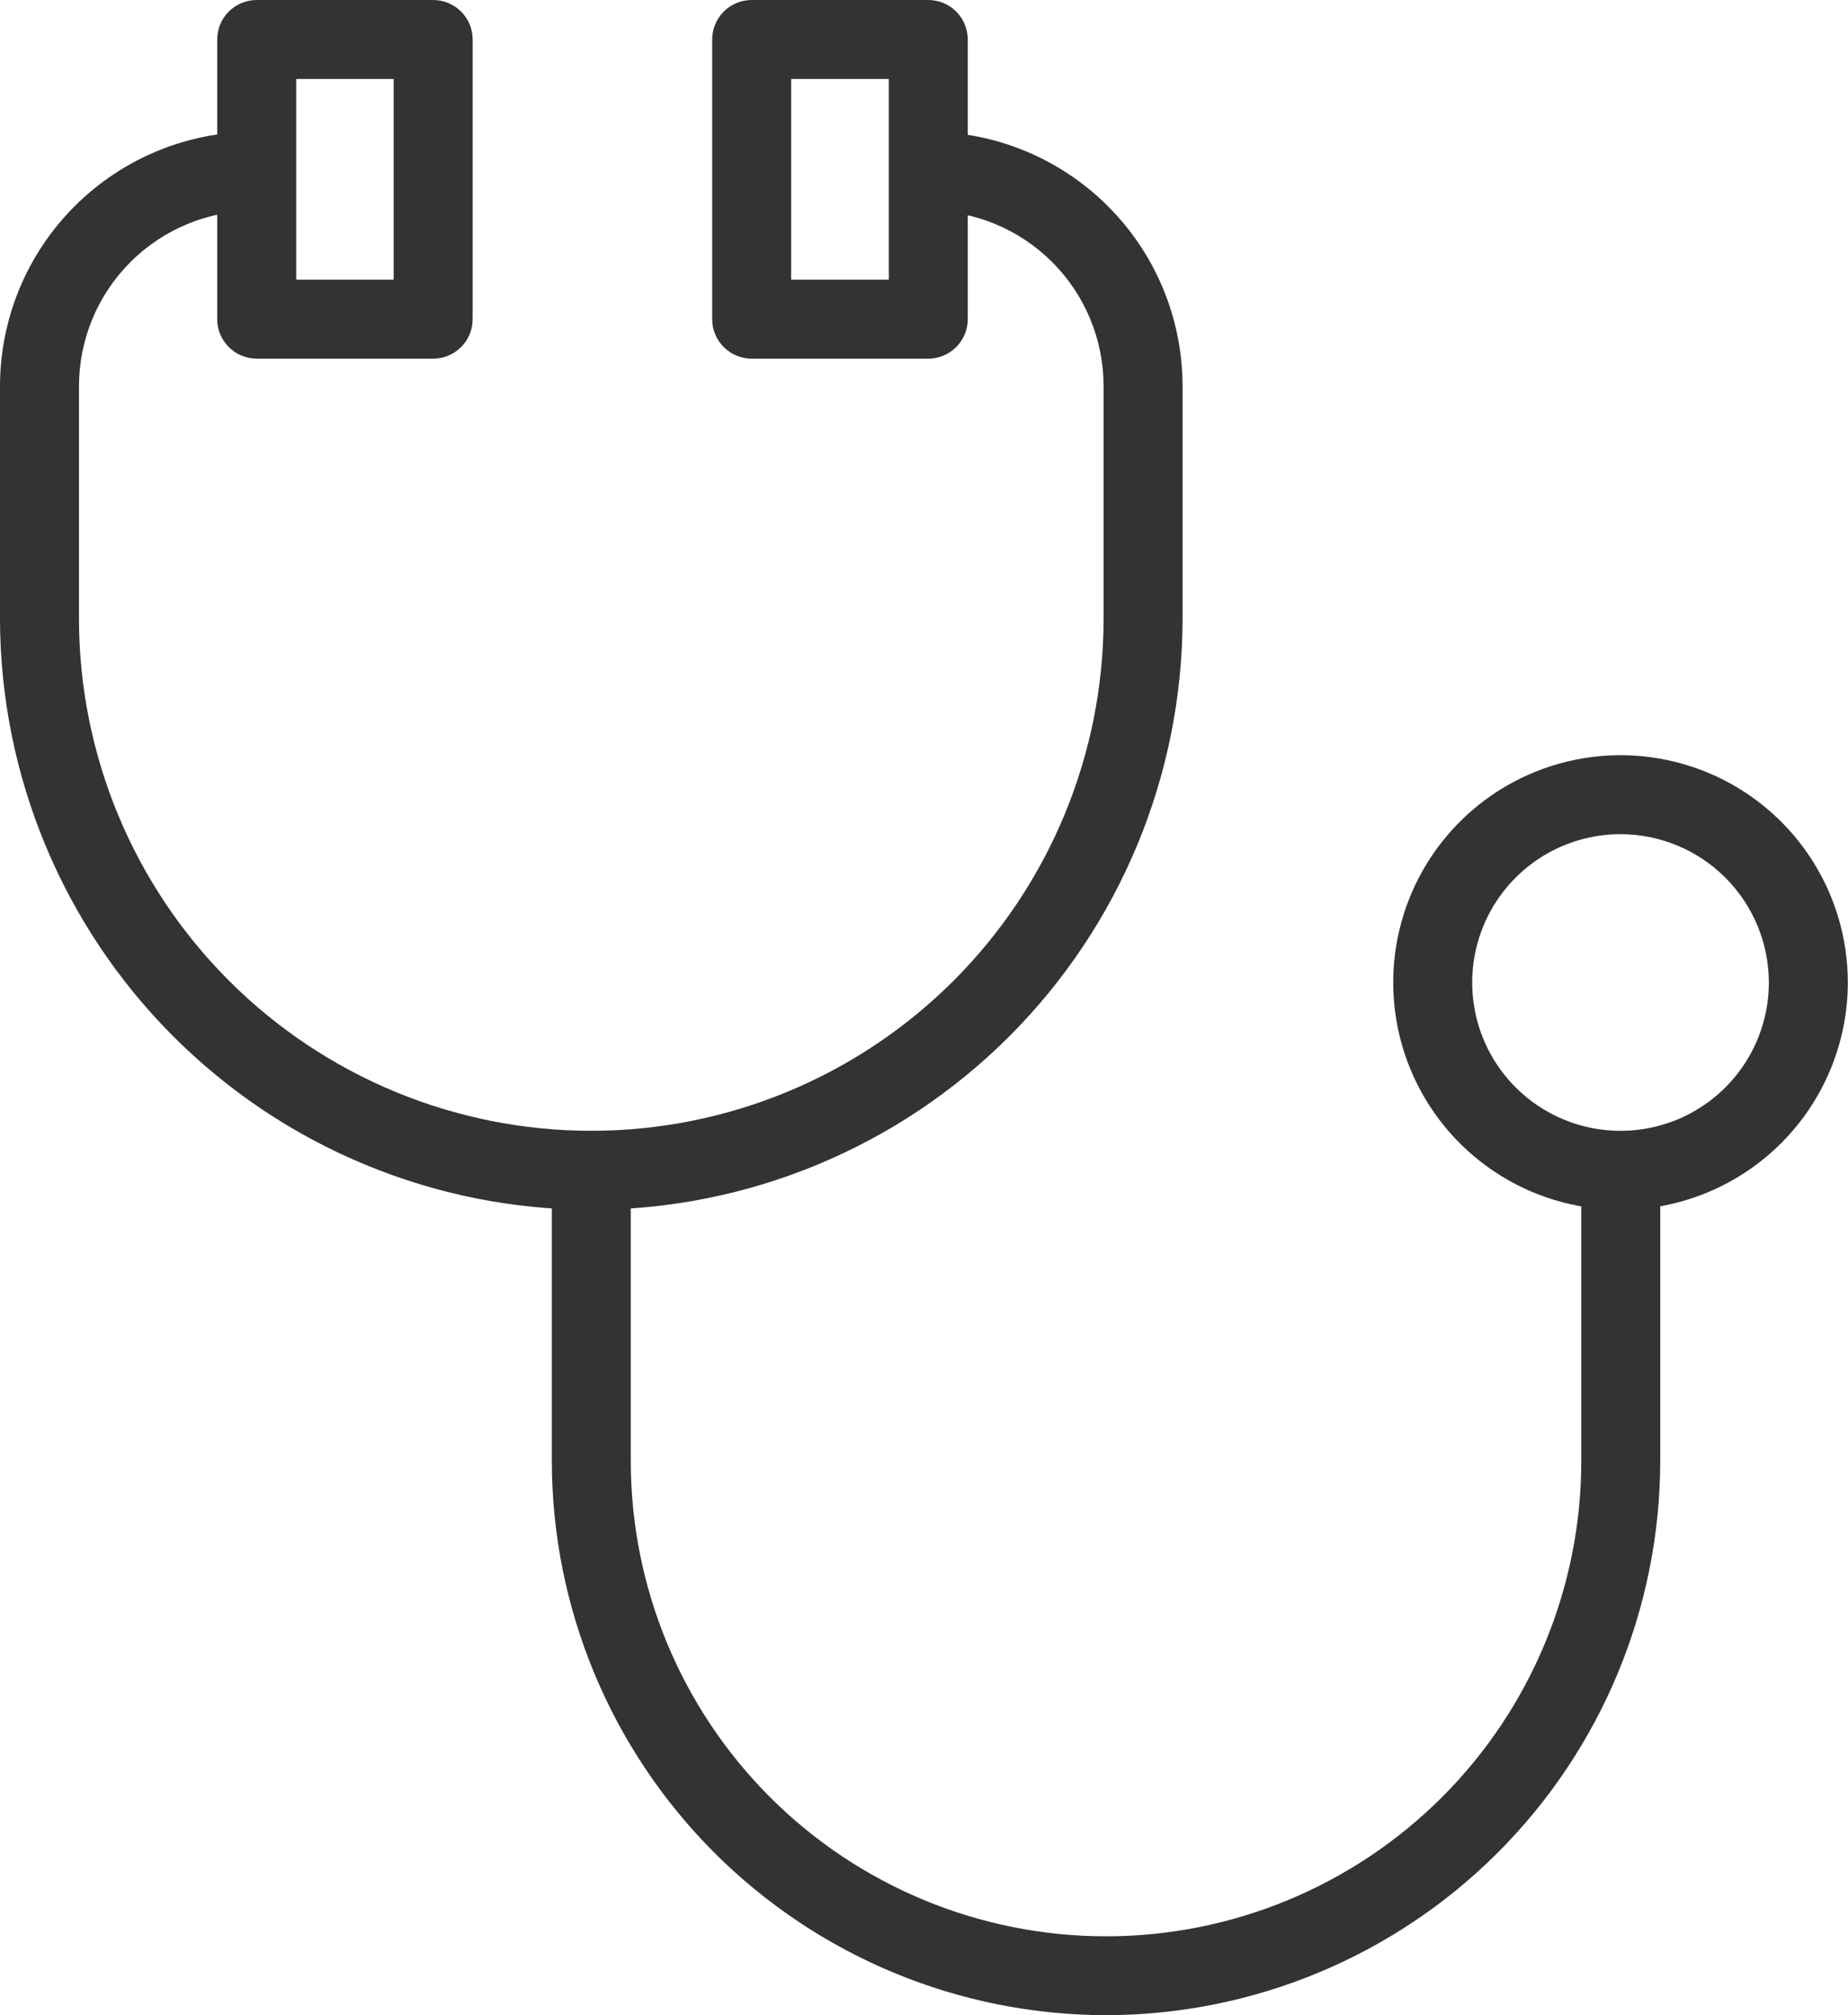 <svg width="111" height="121" viewBox="0 0 111 121" fill="none" xmlns="http://www.w3.org/2000/svg">
<g clip-path="url(#clip0_3268_426)">
<path d="M35.516 72.644C26.099 72.632 17.072 68.888 10.413 62.232C3.755 55.575 0.01 46.55 0 37.137L0 23.178C0.005 19.129 1.616 15.248 4.479 12.386C7.343 9.523 11.225 7.913 15.275 7.908V12.65C12.483 12.654 9.807 13.765 7.833 15.738C5.858 17.711 4.748 20.387 4.744 23.178V37.137C4.744 45.296 7.986 53.12 13.757 58.889C19.527 64.657 27.354 67.898 35.516 67.898C43.677 67.898 51.504 64.657 57.275 58.889C63.045 53.12 66.287 45.296 66.287 37.137V23.178C66.284 20.387 65.174 17.711 63.2 15.737C61.225 13.764 58.548 12.653 55.757 12.65V7.908C59.806 7.913 63.689 9.523 66.552 12.386C69.416 15.248 71.026 19.129 71.031 23.178V37.137C71.021 46.55 67.276 55.575 60.618 62.232C53.96 68.888 44.932 72.632 35.516 72.644Z" fill="#333333"/>
<path d="M26.018 21.535H15.419C14.79 21.535 14.186 21.285 13.742 20.84C13.297 20.396 13.047 19.793 13.047 19.164V2.371C13.047 1.742 13.297 1.139 13.742 0.694C14.186 0.25 14.79 0 15.419 0L26.018 0C26.647 0 27.25 0.25 27.695 0.694C28.14 1.139 28.39 1.742 28.39 2.371V19.164C28.39 19.793 28.14 20.396 27.695 20.84C27.25 21.285 26.647 21.535 26.018 21.535ZM17.791 16.793H23.646V4.742H17.791V16.793Z" fill="#333333"/>
<path d="M55.757 21.535H45.149C44.52 21.535 43.917 21.285 43.472 20.84C43.027 20.396 42.777 19.793 42.777 19.164V2.371C42.777 1.742 43.027 1.139 43.472 0.694C43.917 0.25 44.52 0 45.149 0L55.757 0C56.386 0 56.99 0.25 57.434 0.694C57.879 1.139 58.129 1.742 58.129 2.371V19.164C58.129 19.793 57.879 20.396 57.434 20.84C56.99 21.285 56.386 21.535 55.757 21.535ZM47.521 16.793H53.386V4.742H47.521V16.793Z" fill="#333333"/>
<path d="M66.434 121.001C57.609 120.991 49.148 117.482 42.908 111.245C36.667 105.008 33.156 96.551 33.145 87.729V70.264H37.888V87.729C37.888 95.297 40.896 102.555 46.249 107.907C51.602 113.258 58.863 116.265 66.434 116.265C74.004 116.265 81.265 113.258 86.618 107.907C91.971 102.555 94.979 95.297 94.979 87.729V70.264H99.723V87.729C99.711 96.551 96.2 105.008 89.959 111.245C83.719 117.482 75.258 120.991 66.434 121.001Z" fill="#333333"/>
<path d="M97.351 72.642C94.65 72.645 92.008 71.847 89.761 70.348C87.513 68.85 85.761 66.718 84.726 64.224C83.691 61.729 83.419 58.984 83.945 56.335C84.472 53.686 85.772 51.253 87.683 49.343C89.593 47.434 92.027 46.133 94.677 45.607C97.326 45.081 100.073 45.353 102.568 46.388C105.064 47.422 107.196 49.174 108.695 51.421C110.194 53.667 110.993 56.308 110.99 59.009C110.982 62.622 109.542 66.085 106.986 68.641C104.43 71.196 100.966 72.634 97.351 72.642ZM97.351 50.088C95.589 50.085 93.865 50.605 92.398 51.581C90.931 52.558 89.786 53.948 89.11 55.575C88.433 57.203 88.255 58.994 88.597 60.722C88.939 62.451 89.786 64.039 91.031 65.286C92.277 66.533 93.864 67.383 95.593 67.728C97.322 68.073 99.114 67.897 100.743 67.224C102.371 66.55 103.764 65.409 104.743 63.944C105.723 62.479 106.246 60.756 106.246 58.994C106.244 56.635 105.306 54.373 103.639 52.704C101.972 51.035 99.711 50.094 97.351 50.088Z" fill="#333333"/>
</g>
<defs>
<clipPath id="clip0_3268_426">
<rect width="111" height="121" fill="white"/>
</clipPath>
</defs>
</svg>
